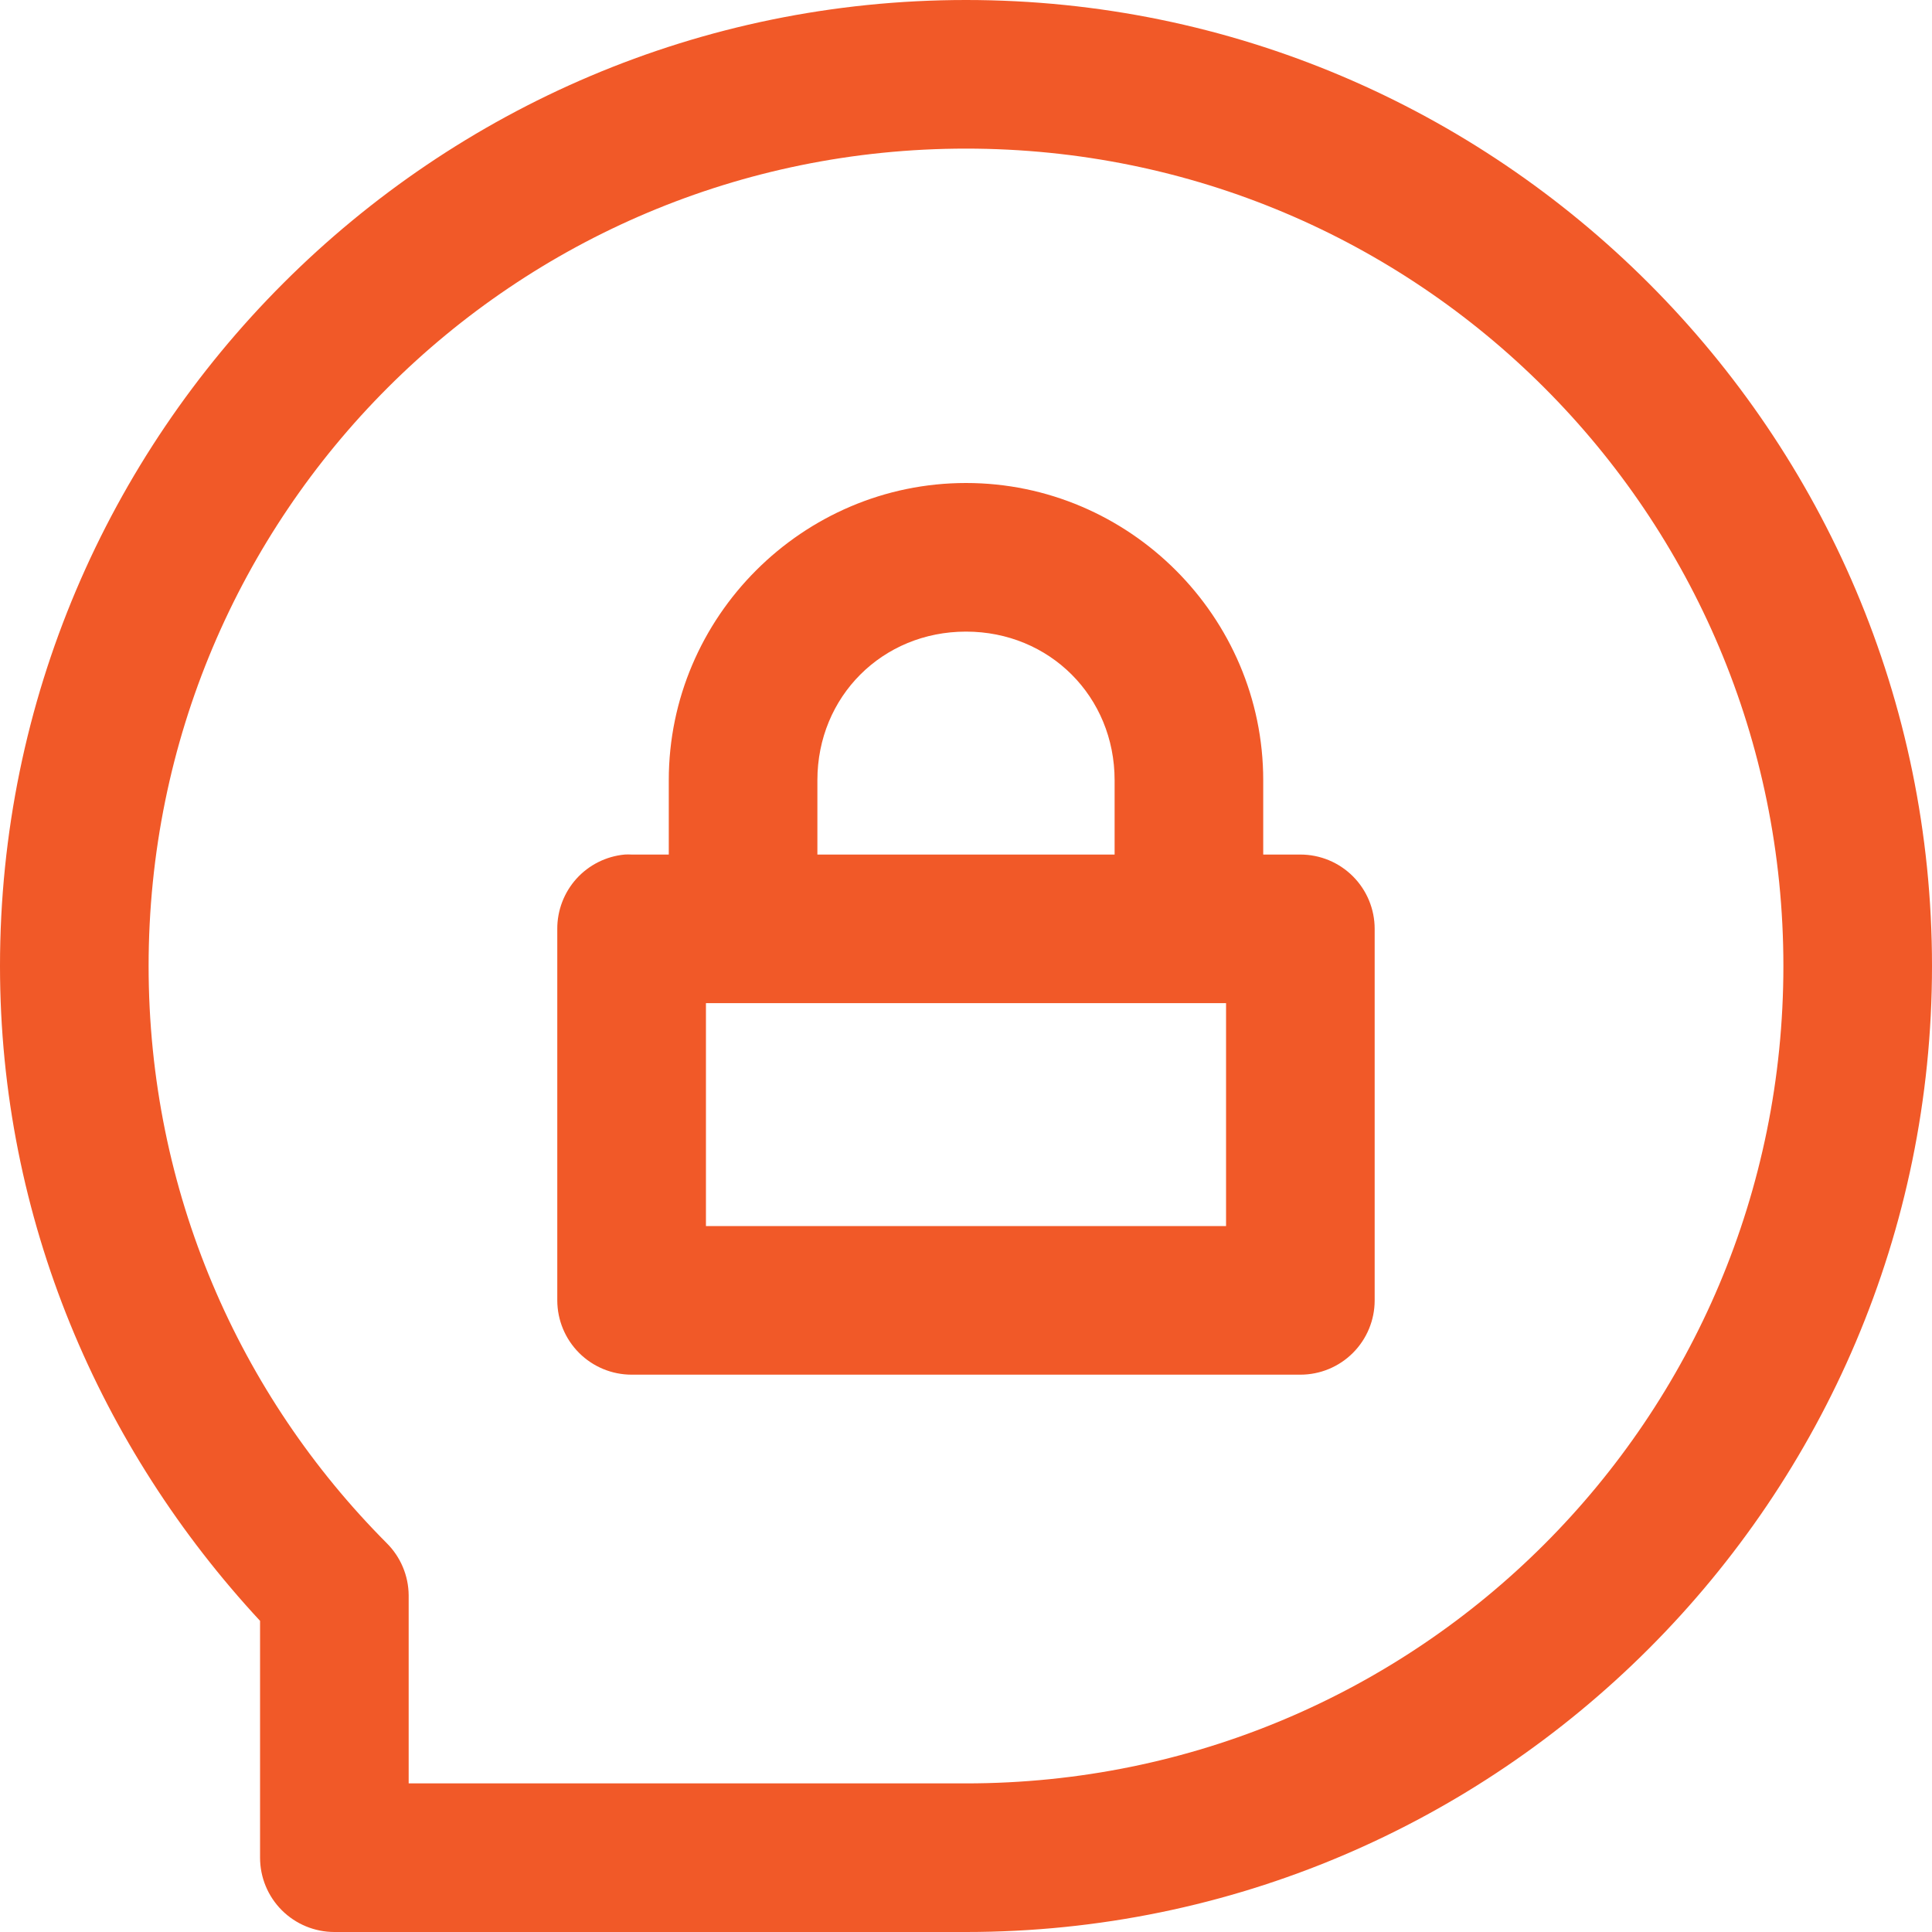 <svg xmlns="http://www.w3.org/2000/svg" width="38" height="38" viewBox="0 0 38 38" fill="none"><path d="M19 0C8.524 0 0 8.524 0 19C0 23.981 1.972 28.491 5.115 31.88V36.538C5.115 36.926 5.269 37.298 5.543 37.572C5.818 37.846 6.189 38 6.577 38H19C29.476 38 38 29.476 38 19C38 8.524 29.476 0 19 0ZM19 2.923C27.896 2.923 35.077 10.104 35.077 19C35.077 27.896 27.896 35.077 19 35.077H8.038V31.377C8.035 30.991 7.879 30.622 7.605 30.35C4.706 27.44 2.923 23.437 2.923 19C2.923 10.104 10.104 2.923 19 2.923ZM19 9.5C15.787 9.5 13.154 12.133 13.154 15.346V16.808H12.423C12.377 16.805 12.332 16.805 12.286 16.808C11.923 16.842 11.585 17.011 11.34 17.281C11.095 17.552 10.96 17.904 10.961 18.269V25.577C10.962 25.965 11.116 26.336 11.39 26.61C11.664 26.884 12.036 27.038 12.423 27.038H25.577C25.965 27.038 26.336 26.884 26.61 26.61C26.884 26.336 27.038 25.965 27.038 25.577V18.269C27.038 17.882 26.884 17.51 26.61 17.236C26.336 16.962 25.965 16.808 25.577 16.808H24.846V15.346C24.846 12.133 22.213 9.5 19 9.5ZM19 12.423C20.645 12.423 21.923 13.701 21.923 15.346V16.808H16.077V15.346C16.077 13.701 17.355 12.423 19 12.423ZM13.885 19.731H24.115V24.115H13.885V19.731Z" fill="#F15928"></path></svg>